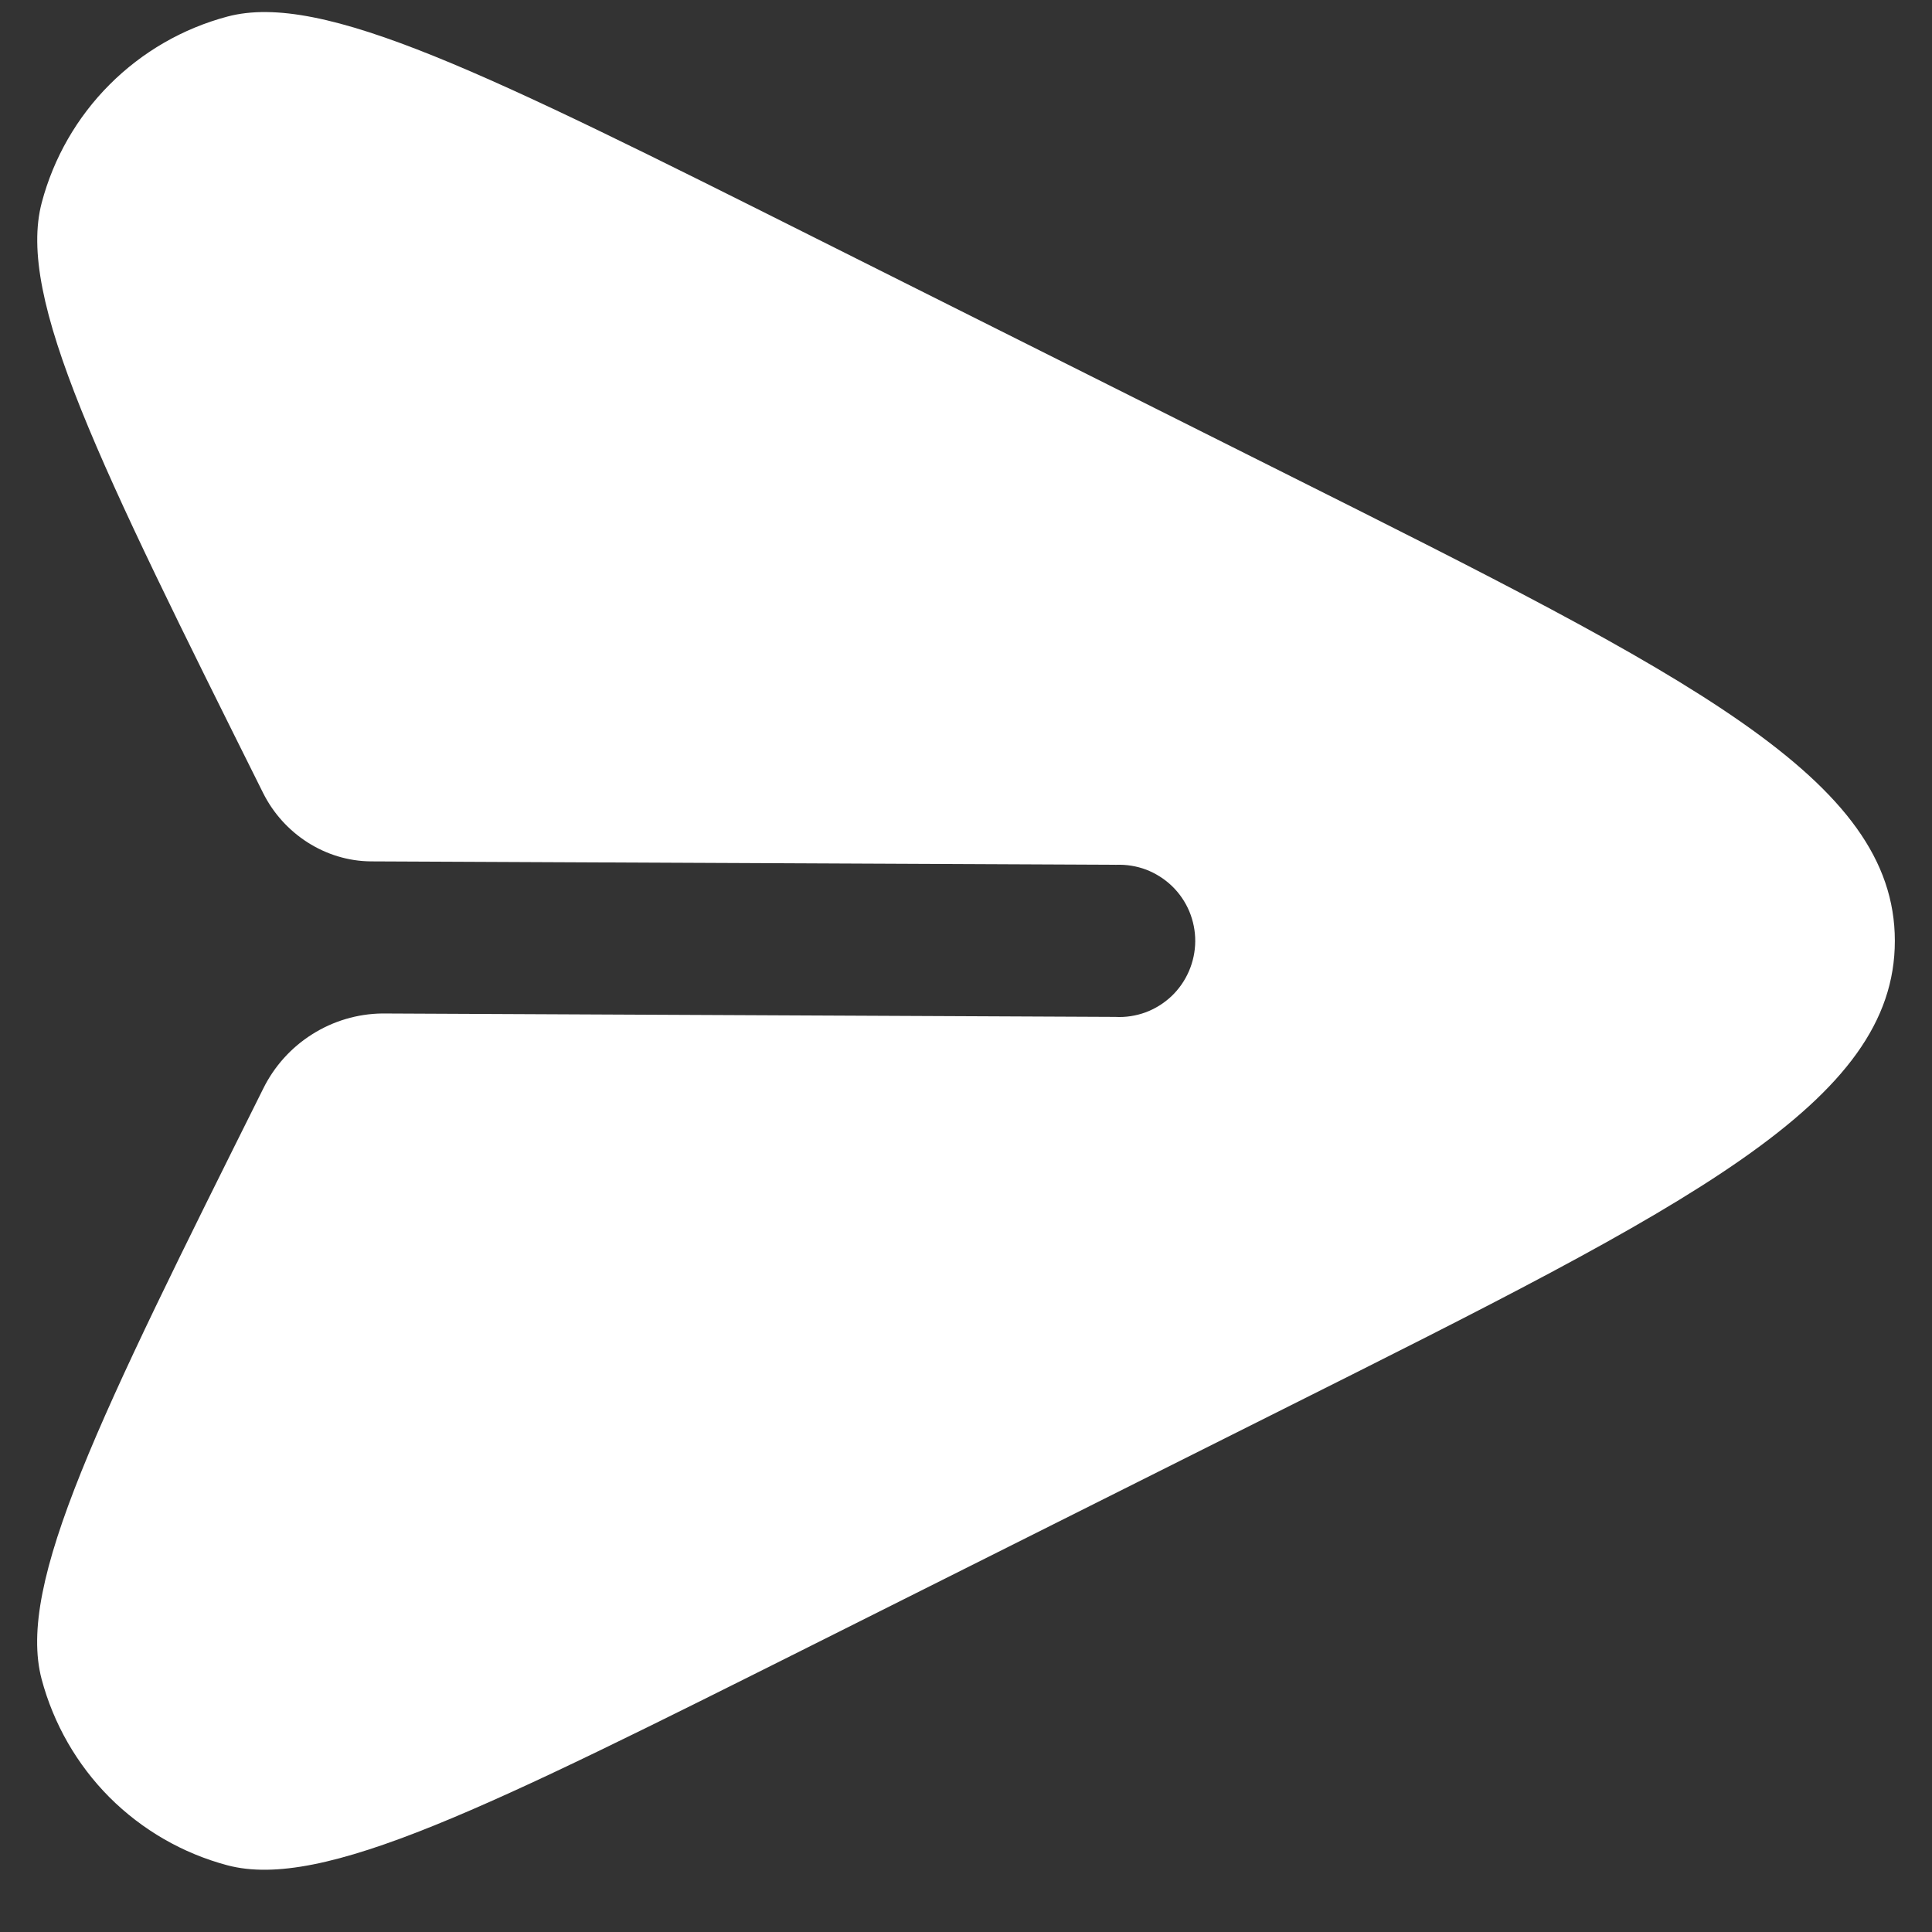 <svg width="26" height="26" viewBox="0 0 26 26" fill="none" xmlns="http://www.w3.org/2000/svg">
<rect x="0" y="0" width="26" height="26" fill="#333333" stroke="none"/>
<path d="M10.986 22.112L17.269 18.963C22.757 16.214 25.501 14.839 25.5 12.661C25.499 10.483 22.757 9.108 17.268 6.358L10.986 3.21C6.558 0.99 4.343 -0.118 3.06 0.223C2.46 0.383 1.914 0.698 1.475 1.138C1.036 1.577 0.721 2.126 0.562 2.726C0.221 4.013 1.328 6.232 3.541 10.672C3.816 11.222 4.379 11.588 4.992 11.592L15.021 11.638C15.159 11.633 15.297 11.655 15.426 11.704C15.555 11.754 15.673 11.829 15.773 11.925C15.872 12.021 15.951 12.136 16.005 12.264C16.058 12.392 16.086 12.529 16.085 12.668C16.084 12.806 16.055 12.943 16 13.07C15.945 13.197 15.865 13.312 15.765 13.407C15.664 13.502 15.545 13.576 15.416 13.624C15.286 13.671 15.148 13.693 15.01 13.685L5.144 13.639C4.81 13.643 4.484 13.74 4.201 13.919C3.918 14.097 3.69 14.351 3.542 14.651C1.328 19.09 0.221 21.311 0.56 22.597C0.72 23.198 1.035 23.747 1.473 24.187C1.912 24.626 2.459 24.942 3.059 25.102C4.343 25.442 6.556 24.331 10.986 22.112Z" fill="white"/>
</svg>
